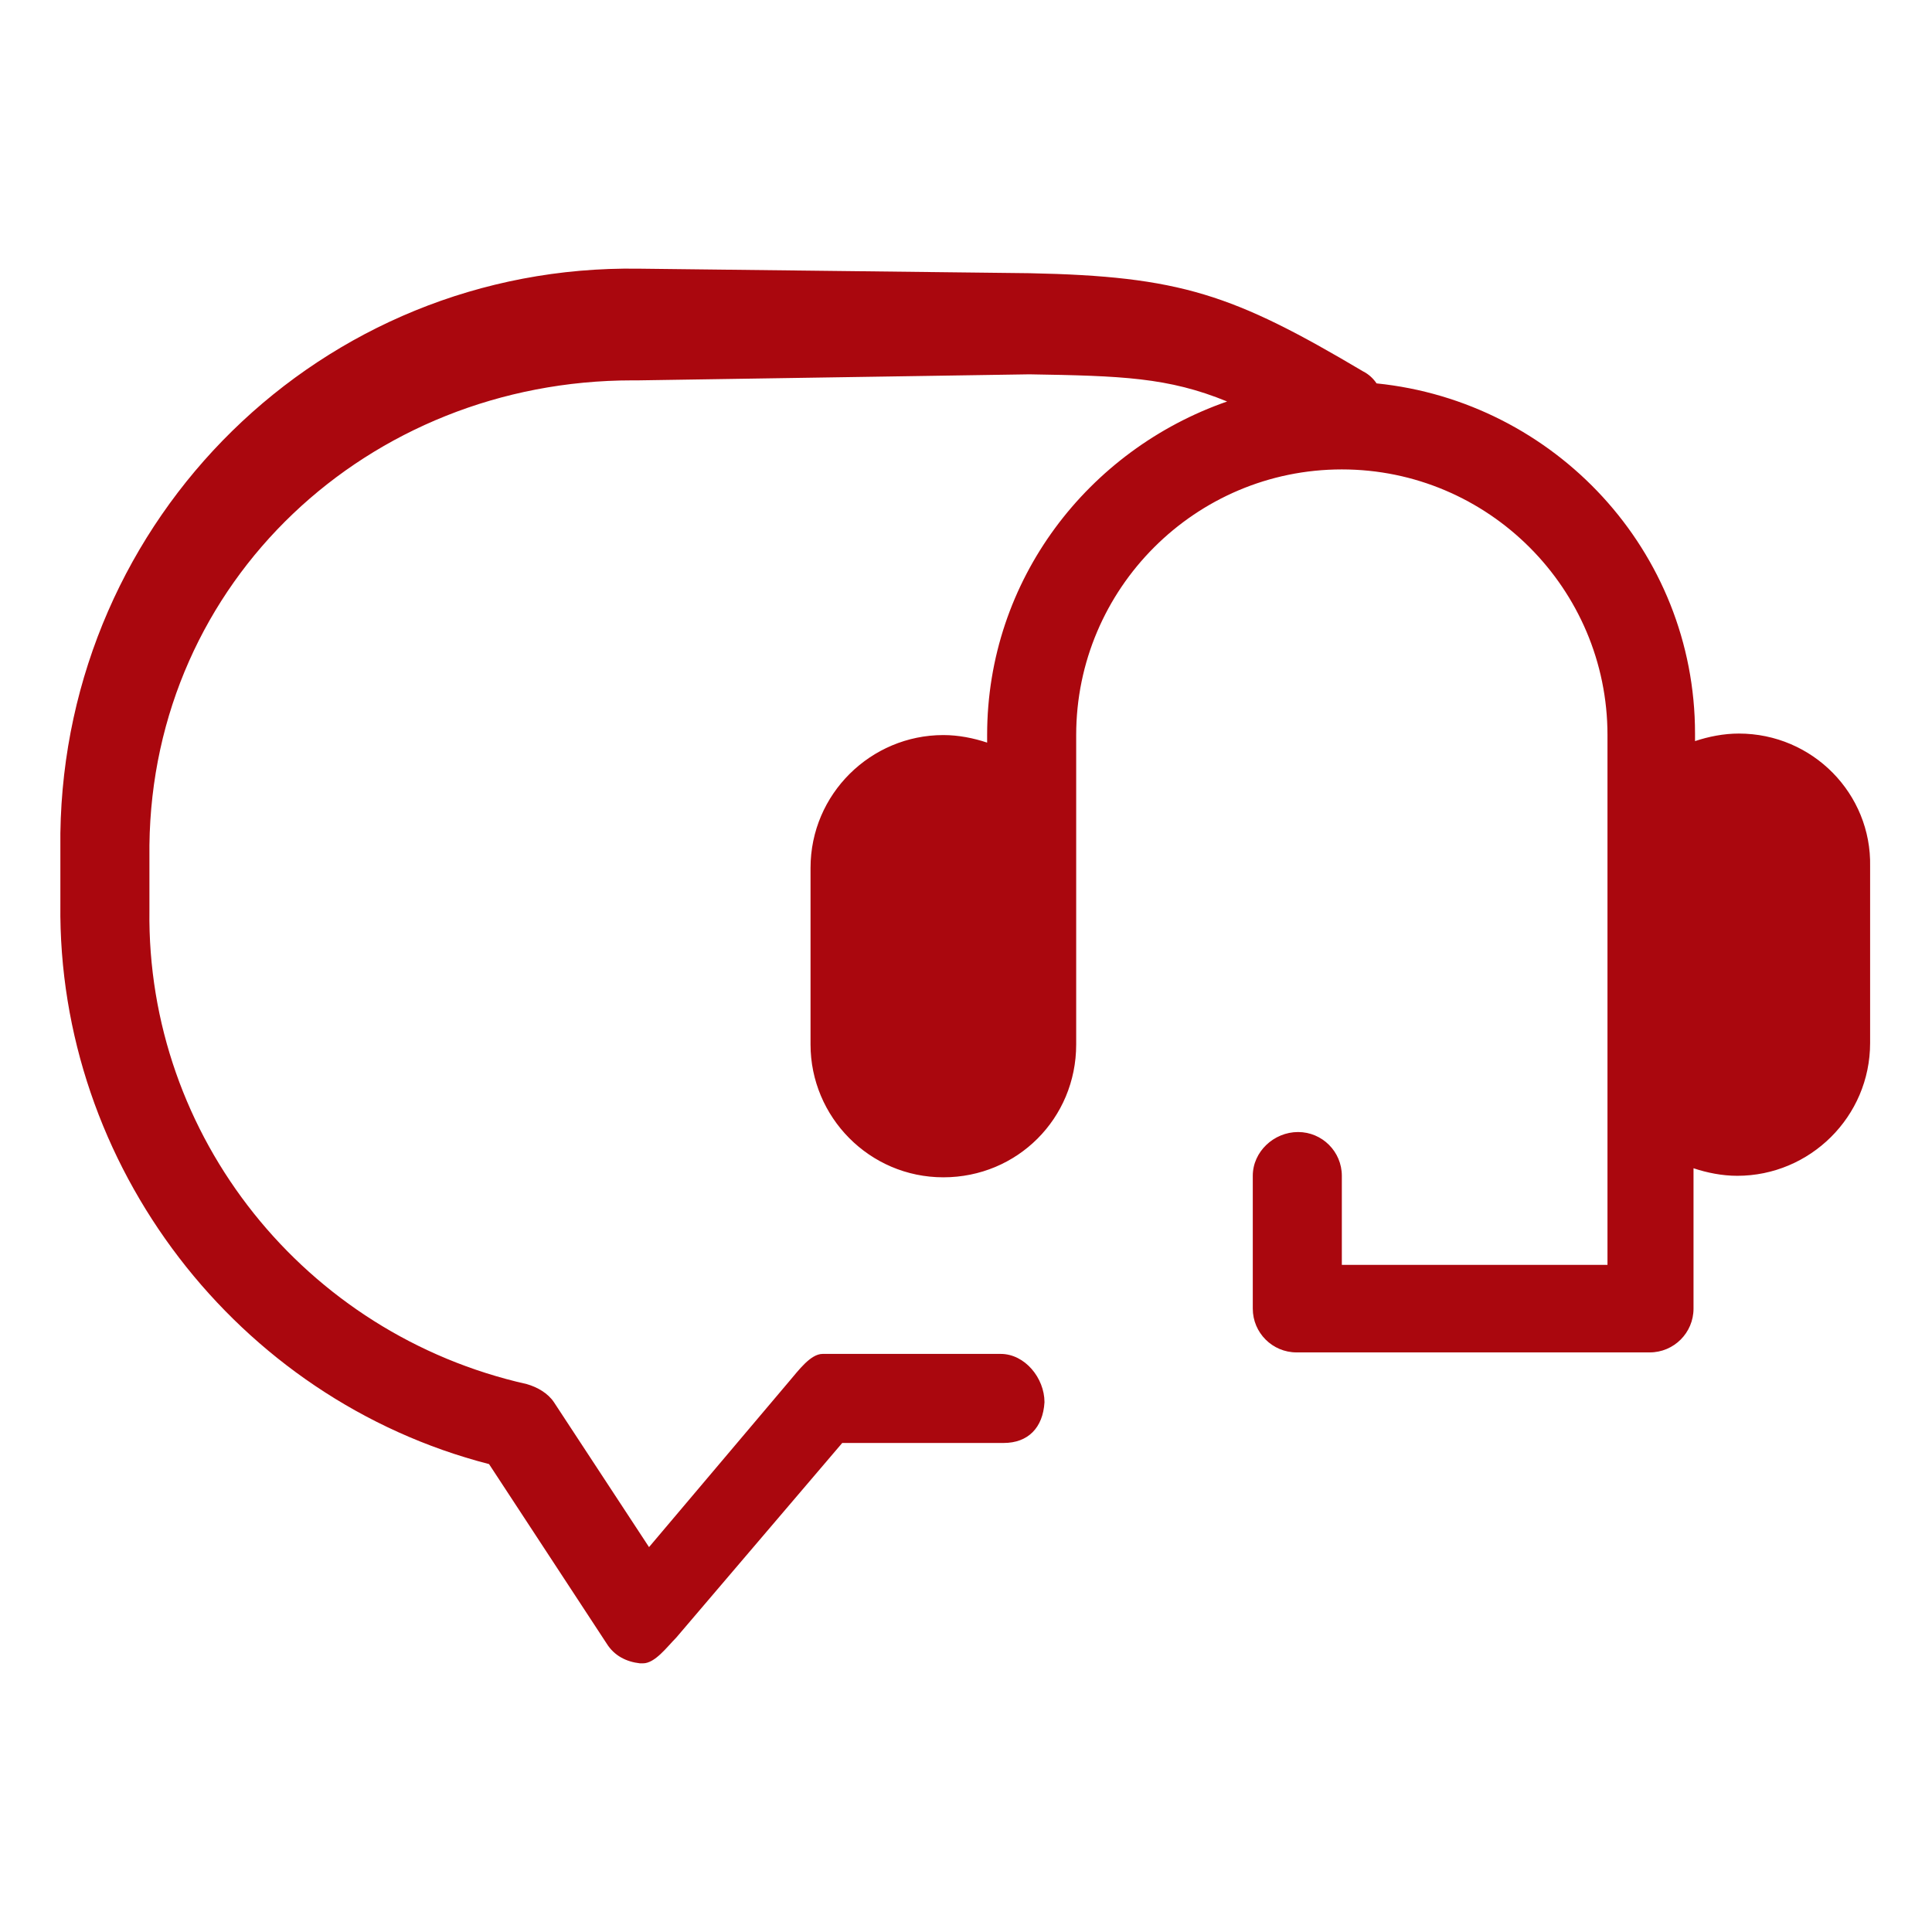 <?xml version="1.0" encoding="UTF-8"?><svg version="1.1" viewBox="0 0 128 128" xmlns="http://www.w3.org/2000/svg" xmlns:xlink="http://www.w3.org/1999/xlink"><path d="M115.2 48.6c-1 0-2 .2-2.9.5v-.5c0-12.1-9.3-22-21.1-23.2 -.2-.3-.5-.6-.9-.8 -8.6-5.1-12.1-6.3-22.1-6.5l-25.9-.3c-21-.3-38 16.5-38.3 37.4l7.10543e-15 4.7c-.2 17.3 11.7 32.8 28.4 37.1l7.8 11.9c.5.8 1.3 1.2 2.2 1.3 .1 0 .2 0 .2 0 .8 0 1.6-1.1 2.2-1.7l11-12.9h10.7c1.6 0 2.6-1 2.7-2.7 0-1.6-1.3-3.2-2.9-3.2h-11.8v0c-.8 0-1.6 1.1-2.2 1.8l-9.3 11 -6.3-9.6c-.4-.6-1.1-1-1.8-1.2 -14.7-3.3-25.2-16.4-25-31.4l-5.32907e-15-4.3c.2-17.5 14.5-30.8 32-30.8 .1 0 .3 0 .4 0l25.9-.4c6.1.1 9.2.2 13.1 1.8 -9.2 3.2-15.9 11.8-15.9 22.1v.5c-.9-.3-1.9-.5-2.9-.5 -4.8 0-8.8 3.9-8.8 8.8v11.7c0 4.8 3.9 8.8 8.8 8.8 4.9 0 8.8-3.9 8.8-8.8v-8.8 -2.9 -8.8c0-9.7 7.9-17.6 17.6-17.6 9.7 0 17.6 7.9 17.6 17.6v8.8 11.7 14.6h-17.6v-5.9c0-1.6-1.3-2.9-2.9-2.9 -1.6 0-3 1.3-3 2.9v8.8c0 1.6 1.3 2.9 2.9 2.9h23.4c1.6 0 2.9-1.3 2.9-2.9v-9.3c.9.3 1.9.5 2.9.5 4.8 0 8.8-3.9 8.8-8.8v-11.7c.1-4.8-3.8-8.8-8.7-8.8Z" fill="#AA070E"></path></svg>
